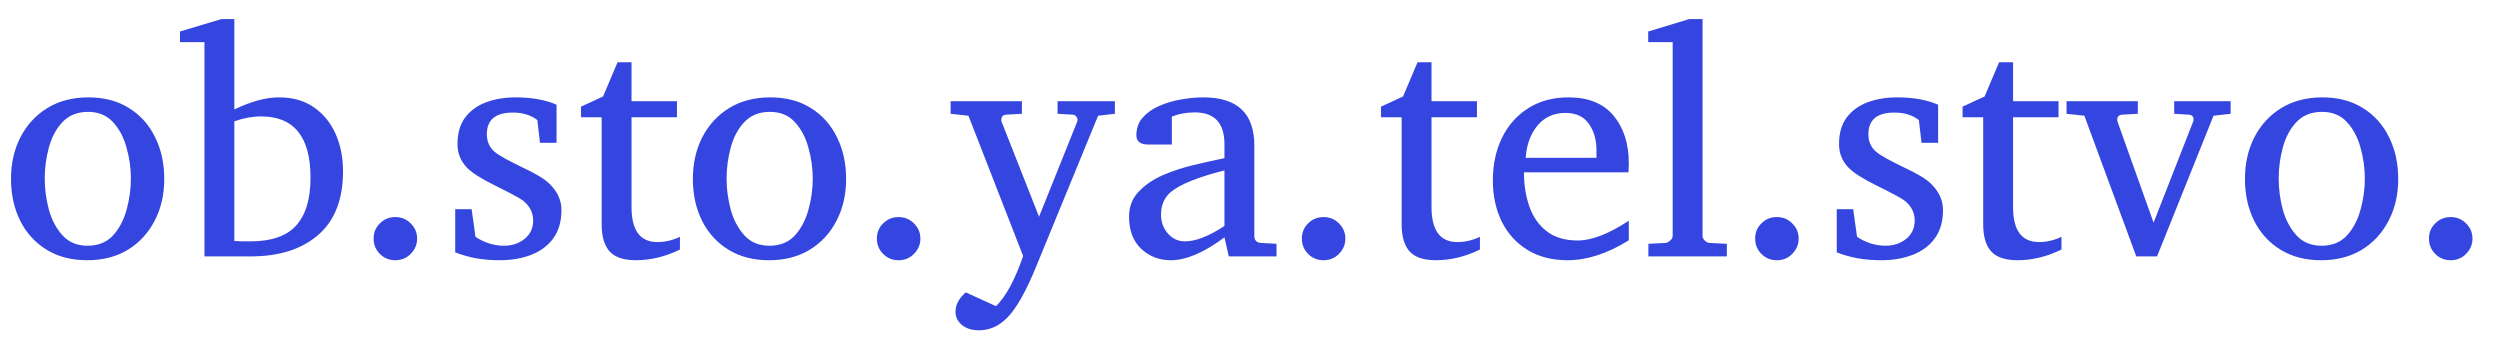 <?xml version="1.0" encoding="UTF-8"?> <svg xmlns="http://www.w3.org/2000/svg" width="1215" height="174" viewBox="0 0 1215 174" fill="none"><path d="M79.831 86.98C79.831 94.567 78.274 101.333 75.16 107.278C72.103 113.223 67.771 117.922 62.166 121.376C56.561 124.773 49.965 126.471 42.378 126.471C34.792 126.471 28.224 124.773 22.675 121.376C17.127 117.979 12.852 113.308 9.851 107.363C6.851 101.361 5.35 94.567 5.35 86.98C5.35 79.394 6.879 72.628 9.936 66.683C13.05 60.681 17.41 55.954 23.015 52.5C28.677 49.047 35.33 47.32 42.973 47.32C50.616 47.32 57.184 49.047 62.676 52.5C68.168 55.897 72.386 60.597 75.33 66.598C78.331 72.543 79.831 79.337 79.831 86.98ZM63.61 86.811C63.61 81.715 62.902 76.676 61.487 71.694C60.128 66.711 57.92 62.578 54.863 59.294C51.862 56.011 47.842 54.369 42.803 54.369C37.651 54.369 33.518 56.011 30.404 59.294C27.346 62.522 25.138 66.626 23.779 71.609C22.421 76.591 21.741 81.658 21.741 86.811C21.741 91.906 22.421 96.974 23.779 102.012C25.195 106.995 27.431 111.156 30.489 114.497C33.546 117.78 37.566 119.422 42.548 119.422C47.7 119.422 51.805 117.78 54.863 114.497C57.92 111.156 60.128 106.995 61.487 102.012C62.902 96.974 63.61 91.906 63.61 86.811ZM166.711 83.244C166.711 96.945 162.663 107.278 154.566 114.242C146.527 121.149 135.656 124.603 121.955 124.603H99.364V20.483H87.474V15.302L107.602 9.273H113.887V53.18C122.04 49.273 129.258 47.32 135.543 47.32C142.224 47.32 147.857 48.905 152.443 52.076C157.086 55.246 160.625 59.549 163.059 64.984C165.494 70.42 166.711 76.506 166.711 83.244ZM150.915 86.386C150.915 66.513 142.903 56.577 126.88 56.577C122.747 56.577 118.416 57.369 113.887 58.955V117.129C115.529 117.186 117.001 117.243 118.303 117.299C119.605 117.299 120.709 117.299 121.615 117.299C131.919 117.299 139.365 114.723 143.951 109.571C148.593 104.419 150.915 96.69 150.915 86.386ZM202.72 115.94C202.72 118.771 201.701 121.234 199.662 123.329C197.624 125.424 195.105 126.471 192.104 126.471C189.16 126.471 186.669 125.452 184.63 123.414C182.592 121.376 181.573 118.885 181.573 115.94C181.573 112.996 182.592 110.533 184.63 108.552C186.669 106.514 189.16 105.494 192.104 105.494C195.105 105.494 197.624 106.542 199.662 108.637C201.701 110.675 202.72 113.11 202.72 115.94ZM272.869 102.012C272.869 107.618 271.539 112.232 268.878 115.855C266.273 119.422 262.706 122.083 258.177 123.839C253.647 125.594 248.58 126.471 242.975 126.471C238.899 126.471 235.049 126.16 231.425 125.537C227.801 124.858 224.404 123.895 221.234 122.65V101.673H229.217L231.085 115.091C235.445 117.979 240.088 119.422 245.013 119.422C248.863 119.422 252.175 118.318 254.95 116.11C257.724 113.846 259.111 110.873 259.111 107.193C259.111 103.286 257.441 100.031 254.1 97.426C253.195 96.747 251.553 95.784 249.175 94.539C246.853 93.293 243.796 91.736 240.003 89.868C233.718 86.754 229.358 83.951 226.924 81.46C223.867 78.29 222.338 74.468 222.338 69.995C222.338 64.73 223.583 60.427 226.075 57.086C228.622 53.746 232.02 51.283 236.266 49.698C240.569 48.112 245.325 47.32 250.534 47.32C258.403 47.32 265.056 48.509 270.491 50.887V69.401H262.423L261.149 58.36C258.035 55.926 254.072 54.708 249.26 54.708C240.824 54.708 236.606 58.219 236.606 65.239C236.606 68.749 237.851 71.58 240.342 73.732C241.475 74.694 243.173 75.798 245.438 77.044C247.703 78.29 250.534 79.733 253.931 81.375C256.988 82.791 259.649 84.178 261.914 85.537C264.235 86.895 266.103 88.311 267.519 89.783C271.086 93.463 272.869 97.54 272.869 102.012ZM330.449 121.291C323.316 124.744 316.21 126.471 309.133 126.471C303.188 126.471 298.913 125.056 296.309 122.225C293.705 119.337 292.402 114.921 292.402 108.976V57.001H282.381V51.821L293.082 46.895L300.131 30.25H306.925V49.188H329.006V57.001H306.925V100.654C306.925 111.977 311.114 117.639 319.494 117.639C323.231 117.639 326.883 116.79 330.449 115.091V121.291ZM411.215 86.98C411.215 94.567 409.658 101.333 406.544 107.278C403.486 113.223 399.155 117.922 393.55 121.376C387.945 124.773 381.349 126.471 373.762 126.471C366.175 126.471 359.608 124.773 354.059 121.376C348.511 117.979 344.236 113.308 341.235 107.363C338.234 101.361 336.734 94.567 336.734 86.98C336.734 79.394 338.263 72.628 341.32 66.683C344.434 60.681 348.794 55.954 354.399 52.5C360.061 49.047 366.713 47.32 374.357 47.32C382 47.32 388.568 49.047 394.059 52.5C399.551 55.897 403.769 60.597 406.714 66.598C409.714 72.543 411.215 79.337 411.215 86.98ZM394.994 86.811C394.994 81.715 394.286 76.676 392.871 71.694C391.512 66.711 389.304 62.578 386.246 59.294C383.245 56.011 379.226 54.369 374.187 54.369C369.034 54.369 364.901 56.011 361.787 59.294C358.73 62.522 356.522 66.626 355.163 71.609C353.804 76.591 353.125 81.658 353.125 86.811C353.125 91.906 353.804 96.974 355.163 102.012C356.579 106.995 358.815 111.156 361.872 114.497C364.93 117.78 368.95 119.422 373.932 119.422C379.084 119.422 383.189 117.78 386.246 114.497C389.304 111.156 391.512 106.995 392.871 102.012C394.286 96.974 394.994 91.906 394.994 86.811ZM447.308 115.94C447.308 118.771 446.289 121.234 444.251 123.329C442.213 125.424 439.693 126.471 436.693 126.471C433.749 126.471 431.257 125.452 429.219 123.414C427.181 121.376 426.162 118.885 426.162 115.94C426.162 112.996 427.181 110.533 429.219 108.552C431.257 106.514 433.749 105.494 436.693 105.494C439.693 105.494 442.213 106.542 444.251 108.637C446.289 110.675 447.308 113.11 447.308 115.94ZM541.832 55.303L533.679 56.237L503.615 129.444C498.632 141.673 493.905 150.024 489.432 154.497C485.412 158.517 480.883 160.527 475.844 160.527C472.334 160.527 469.503 159.621 467.351 157.809C465.37 156.111 464.379 154.016 464.379 151.525C464.379 148.071 466.049 144.929 469.389 142.098L484.082 148.807C488.894 144.051 493.282 135.926 497.245 124.433L470.663 56.237L462.001 55.303V49.188H496.651V55.303L489.092 55.727C487.45 55.841 486.63 56.69 486.63 58.275C486.63 58.672 486.686 58.983 486.799 59.209L504.974 105.325L523.488 59.209C523.827 58.473 523.771 57.737 523.318 57.001C522.921 56.265 522.27 55.841 521.364 55.727L513.976 55.303V49.188H541.832V55.303ZM620.389 124.603H597.204L595.081 115.346C585.173 122.763 576.482 126.471 569.008 126.471C563.347 126.471 558.534 124.603 554.571 120.866C550.664 117.129 548.711 111.949 548.711 105.325C548.711 100.512 550.24 96.492 553.297 93.265C556.354 89.981 560.261 87.292 565.017 85.197C569.829 83.102 574.897 81.432 580.219 80.186C585.597 78.884 590.551 77.78 595.081 76.874V70.08C595.081 59.776 590.268 54.623 580.643 54.623C576.623 54.623 572.915 55.303 569.518 56.662V70.25H558.138C554.231 70.25 552.278 68.749 552.278 65.749C552.278 62.352 553.297 59.492 555.335 57.171C557.43 54.793 560.119 52.897 563.403 51.481C566.687 50.009 570.226 48.962 574.019 48.339C577.812 47.659 581.436 47.32 584.89 47.32C601.365 47.32 609.603 55.133 609.603 70.76V114.582C609.603 116.79 610.707 117.95 612.915 118.064L620.389 118.488V124.603ZM595.081 109.826V82.819C582.285 86.046 573.623 89.528 569.093 93.265C565.866 95.983 564.252 99.663 564.252 104.305C564.252 107.703 565.272 110.647 567.31 113.138C569.574 115.912 572.434 117.299 575.887 117.299C581.096 117.299 587.494 114.808 595.081 109.826ZM653.85 115.94C653.85 118.771 652.831 121.234 650.793 123.329C648.754 125.424 646.235 126.471 643.234 126.471C640.29 126.471 637.799 125.452 635.761 123.414C633.722 121.376 632.703 118.885 632.703 115.94C632.703 112.996 633.722 110.533 635.761 108.552C637.799 106.514 640.29 105.494 643.234 105.494C646.235 105.494 648.754 106.542 650.793 108.637C652.831 110.675 653.85 113.11 653.85 115.94ZM719.243 121.291C712.11 124.744 705.004 126.471 697.927 126.471C691.982 126.471 687.707 125.056 685.103 122.225C682.499 119.337 681.196 114.921 681.196 108.976V57.001H671.175V51.821L681.876 46.895L688.925 30.25H695.719V49.188H717.8V57.001H695.719V100.654C695.719 111.977 699.909 117.639 708.288 117.639C712.025 117.639 715.677 116.79 719.243 115.091V121.291ZM791.601 116.79C781.24 123.244 771.303 126.471 761.792 126.471C754.375 126.471 747.949 124.829 742.513 121.546C737.078 118.262 732.888 113.704 729.944 107.872C727 101.984 725.528 95.247 725.528 87.66C725.528 79.96 727 73.081 729.944 67.023C732.888 60.965 737.106 56.18 742.598 52.67C748.147 49.103 754.714 47.32 762.301 47.32C771.983 47.32 779.287 50.292 784.212 56.237C789.138 62.182 791.601 69.882 791.601 79.337C791.601 80.356 791.573 81.234 791.516 81.97C791.516 82.706 791.488 83.3 791.431 83.753H740.645C740.645 89.811 741.523 95.36 743.278 100.399C745.033 105.381 747.835 109.373 751.685 112.374C755.535 115.374 760.574 116.875 766.802 116.875C773.597 116.875 781.863 113.676 791.601 107.278V116.79ZM775.89 76.704V73.222C775.89 67.957 774.644 63.597 772.153 60.144C769.718 56.633 765.925 54.878 760.773 54.878C755.111 54.878 750.581 56.945 747.184 61.078C743.787 65.211 741.891 70.42 741.494 76.704H775.89ZM839.245 124.603H801.113V118.488L809.52 118.064C810.143 118.007 810.851 117.639 811.644 116.96C812.493 116.224 812.918 115.487 812.918 114.751V20.483H801.028V15.302L820.986 9.273H827.44V114.751C827.44 115.487 827.808 116.224 828.544 116.96C829.337 117.639 830.073 118.007 830.752 118.064L839.245 118.488V124.603ZM874.15 115.94C874.15 118.771 873.13 121.234 871.092 123.329C869.054 125.424 866.535 126.471 863.534 126.471C860.59 126.471 858.098 125.452 856.06 123.414C854.022 121.376 853.003 118.885 853.003 115.94C853.003 112.996 854.022 110.533 856.06 108.552C858.098 106.514 860.59 105.494 863.534 105.494C866.535 105.494 869.054 106.542 871.092 108.637C873.13 110.675 874.15 113.11 874.15 115.94ZM944.299 102.012C944.299 107.618 942.968 112.232 940.307 115.855C937.703 119.422 934.136 122.083 929.607 123.839C925.077 125.594 920.01 126.471 914.405 126.471C910.328 126.471 906.478 126.16 902.855 125.537C899.231 124.858 895.834 123.895 892.664 122.65V101.673H900.647L902.515 115.091C906.875 117.979 911.517 119.422 916.443 119.422C920.293 119.422 923.605 118.318 926.379 116.11C929.154 113.846 930.541 110.873 930.541 107.193C930.541 103.286 928.871 100.031 925.53 97.426C924.624 96.747 922.982 95.784 920.604 94.539C918.283 93.293 915.226 91.736 911.432 89.868C905.148 86.754 900.788 83.951 898.354 81.46C895.296 78.29 893.768 74.468 893.768 69.995C893.768 64.73 895.013 60.427 897.504 57.086C900.052 53.746 903.449 51.283 907.696 49.698C911.999 48.112 916.754 47.32 921.963 47.32C929.833 47.32 936.486 48.509 941.921 50.887V69.401H933.853L932.579 58.36C929.465 55.926 925.502 54.708 920.689 54.708C912.253 54.708 908.035 58.219 908.035 65.239C908.035 68.749 909.281 71.58 911.772 73.732C912.904 74.694 914.603 75.798 916.868 77.044C919.132 78.29 921.963 79.733 925.36 81.375C928.418 82.791 931.079 84.178 933.343 85.537C935.665 86.895 937.533 88.311 938.949 89.783C942.516 93.463 944.299 97.54 944.299 102.012ZM1001.88 121.291C994.745 124.744 987.64 126.471 980.563 126.471C974.618 126.471 970.343 125.056 967.739 122.225C965.134 119.337 963.832 114.921 963.832 108.976V57.001H953.811V51.821L964.512 46.895L971.56 30.25H978.355V49.188H1000.44V57.001H978.355V100.654C978.355 111.977 982.544 117.639 990.924 117.639C994.66 117.639 998.312 116.79 1001.88 115.091V121.291ZM1084.09 55.303L1075.77 56.237L1048.33 124.603H1038.23L1013 56.237L1004.34 55.303V49.188H1038.99V55.303L1031.43 55.727C1029.79 55.841 1028.97 56.69 1028.97 58.275C1028.97 58.445 1029.03 58.757 1029.14 59.209L1046.64 108.212L1065.83 59.209C1066 58.87 1066.08 58.502 1066.08 58.105C1066.08 56.633 1065.29 55.841 1063.71 55.727L1056.66 55.303V49.188H1084.09V55.303ZM1165.53 86.98C1165.53 94.567 1163.98 101.333 1160.86 107.278C1157.8 113.223 1153.47 117.922 1147.87 121.376C1142.26 124.773 1135.67 126.471 1128.08 126.471C1120.49 126.471 1113.93 124.773 1108.38 121.376C1102.83 117.979 1098.55 113.308 1095.55 107.363C1092.55 101.361 1091.05 94.567 1091.05 86.98C1091.05 79.394 1092.58 72.628 1095.64 66.683C1098.75 60.681 1103.11 55.954 1108.72 52.5C1114.38 49.047 1121.03 47.32 1128.67 47.32C1136.32 47.32 1142.89 49.047 1148.38 52.5C1153.87 55.897 1158.09 60.597 1161.03 66.598C1164.03 72.543 1165.53 79.337 1165.53 86.98ZM1149.31 86.811C1149.31 81.715 1148.6 76.676 1147.19 71.694C1145.83 66.711 1143.62 62.578 1140.56 59.294C1137.56 56.011 1133.54 54.369 1128.5 54.369C1123.35 54.369 1119.22 56.011 1116.11 59.294C1113.05 62.522 1110.84 66.626 1109.48 71.609C1108.12 76.591 1107.44 81.658 1107.44 86.811C1107.44 91.906 1108.12 96.974 1109.48 102.012C1110.9 106.995 1113.13 111.156 1116.19 114.497C1119.25 117.78 1123.27 119.422 1128.25 119.422C1133.4 119.422 1137.51 117.78 1140.56 114.497C1143.62 111.156 1145.83 106.995 1147.19 102.012C1148.6 96.974 1149.31 91.906 1149.31 86.811ZM1201.63 115.94C1201.63 118.771 1200.61 121.234 1198.57 123.329C1196.53 125.424 1194.01 126.471 1191.01 126.471C1188.07 126.471 1185.58 125.452 1183.54 123.414C1181.5 121.376 1180.48 118.885 1180.48 115.94C1180.48 112.996 1181.5 110.533 1183.54 108.552C1185.58 106.514 1188.07 105.494 1191.01 105.494C1194.01 105.494 1196.53 106.542 1198.57 108.637C1200.61 110.675 1201.63 113.11 1201.63 115.94Z" fill="#3546E0"></path></svg> 